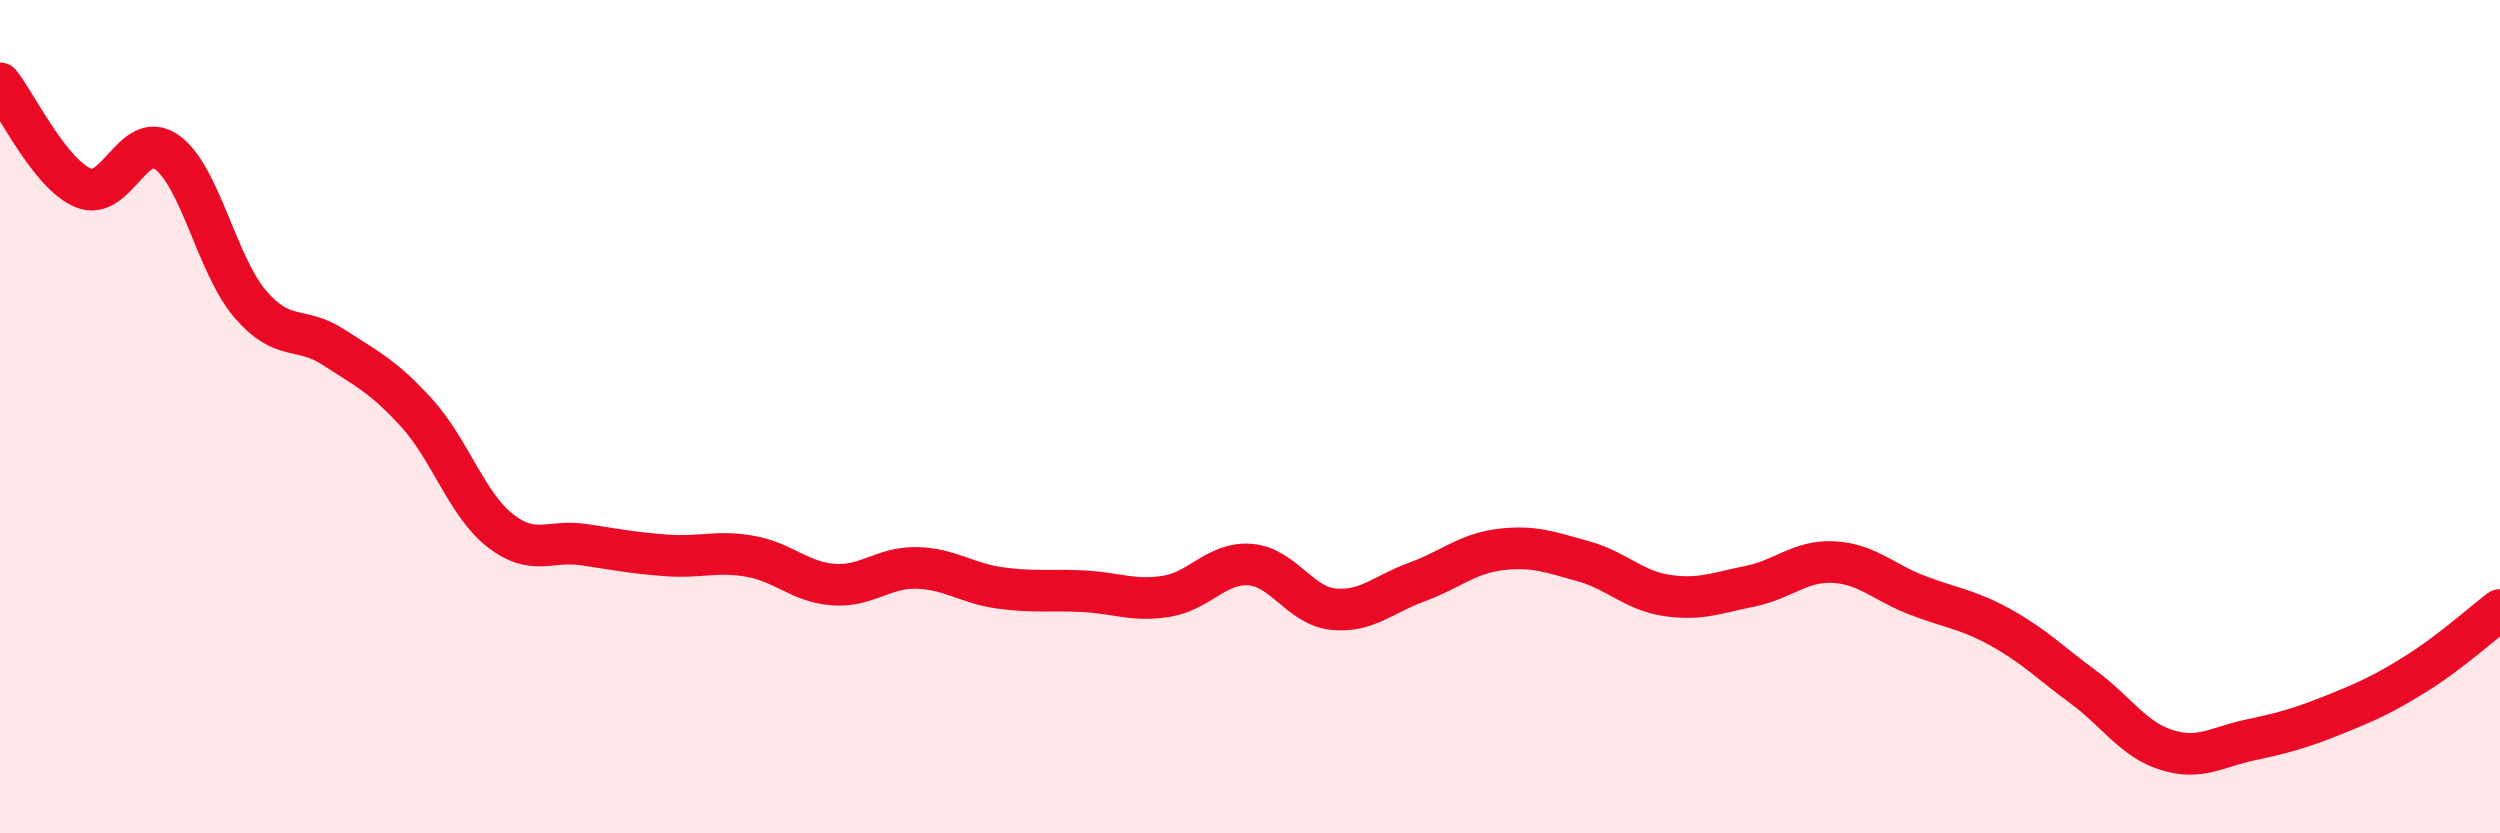 
    <svg width="60" height="20" viewBox="0 0 60 20" xmlns="http://www.w3.org/2000/svg">
      <path
        d="M 0,2 C 0.4,2.5 1.2,4.18 2,4.51 C 2.8,4.84 3.2,3.09 4,3.65 C 4.8,4.21 5.2,6.35 6,7.29 C 6.8,8.23 7.2,7.81 8,8.33 C 8.8,8.85 9.2,9.03 10,9.91 C 10.8,10.79 11.2,12.1 12,12.73 C 12.8,13.36 13.2,12.95 14,13.07 C 14.8,13.19 15.2,13.27 16,13.33 C 16.8,13.39 17.2,13.21 18,13.35 C 18.8,13.49 19.2,13.97 20,14.03 C 20.8,14.09 21.2,13.61 22,13.63 C 22.8,13.65 23.2,14 24,14.11 C 24.8,14.22 25.2,14.15 26,14.19 C 26.8,14.23 27.2,14.44 28,14.31 C 28.8,14.18 29.2,13.49 30,13.55 C 30.8,13.61 31.2,14.54 32,14.62 C 32.8,14.7 33.2,14.26 34,13.97 C 34.8,13.68 35.2,13.29 36,13.19 C 36.8,13.09 37.2,13.25 38,13.47 C 38.8,13.69 39.2,14.17 40,14.29 C 40.8,14.41 41.2,14.23 42,14.07 C 42.8,13.91 43.2,13.45 44,13.49 C 44.8,13.53 45.2,13.97 46,14.28 C 46.8,14.59 47.2,14.61 48,15.05 C 48.8,15.49 49.2,15.9 50,16.49 C 50.8,17.08 51.2,17.75 52,18 C 52.8,18.25 53.2,17.93 54,17.76 C 54.8,17.59 55.2,17.48 56,17.16 C 56.8,16.84 57.2,16.66 58,16.16 C 58.8,15.66 59.6,14.94 60,14.64L60 20L0 20Z"
        fill="#EB0A25"
        opacity="0.1"
        stroke-linecap="round"
        stroke-linejoin="round"
      />
      <path
        d="M 0,2 C 0.4,2.5 1.2,4.18 2,4.51 C 2.8,4.84 3.2,3.09 4,3.65 C 4.8,4.21 5.2,6.35 6,7.29 C 6.8,8.23 7.2,7.81 8,8.33 C 8.8,8.85 9.2,9.03 10,9.91 C 10.8,10.79 11.2,12.1 12,12.73 C 12.8,13.36 13.2,12.95 14,13.07 C 14.8,13.19 15.2,13.27 16,13.33 C 16.8,13.39 17.2,13.21 18,13.35 C 18.8,13.49 19.2,13.97 20,14.03 C 20.8,14.09 21.2,13.61 22,13.63 C 22.8,13.65 23.2,14 24,14.11 C 24.8,14.22 25.2,14.15 26,14.19 C 26.8,14.23 27.2,14.44 28,14.31 C 28.8,14.18 29.2,13.49 30,13.55 C 30.8,13.61 31.2,14.54 32,14.62 C 32.8,14.7 33.2,14.26 34,13.97 C 34.8,13.68 35.2,13.29 36,13.19 C 36.8,13.09 37.2,13.25 38,13.47 C 38.8,13.69 39.2,14.17 40,14.29 C 40.8,14.41 41.2,14.23 42,14.07 C 42.8,13.91 43.2,13.45 44,13.49 C 44.8,13.53 45.2,13.97 46,14.28 C 46.8,14.59 47.2,14.61 48,15.05 C 48.8,15.49 49.2,15.9 50,16.49 C 50.8,17.08 51.2,17.75 52,18 C 52.8,18.25 53.2,17.93 54,17.76 C 54.8,17.59 55.2,17.48 56,17.16 C 56.8,16.84 57.2,16.66 58,16.16 C 58.8,15.66 59.6,14.94 60,14.64"
        stroke="#EB0A25"
        stroke-width="1"
        fill="none"
        stroke-linecap="round"
        stroke-linejoin="round"
      />
    </svg>
  